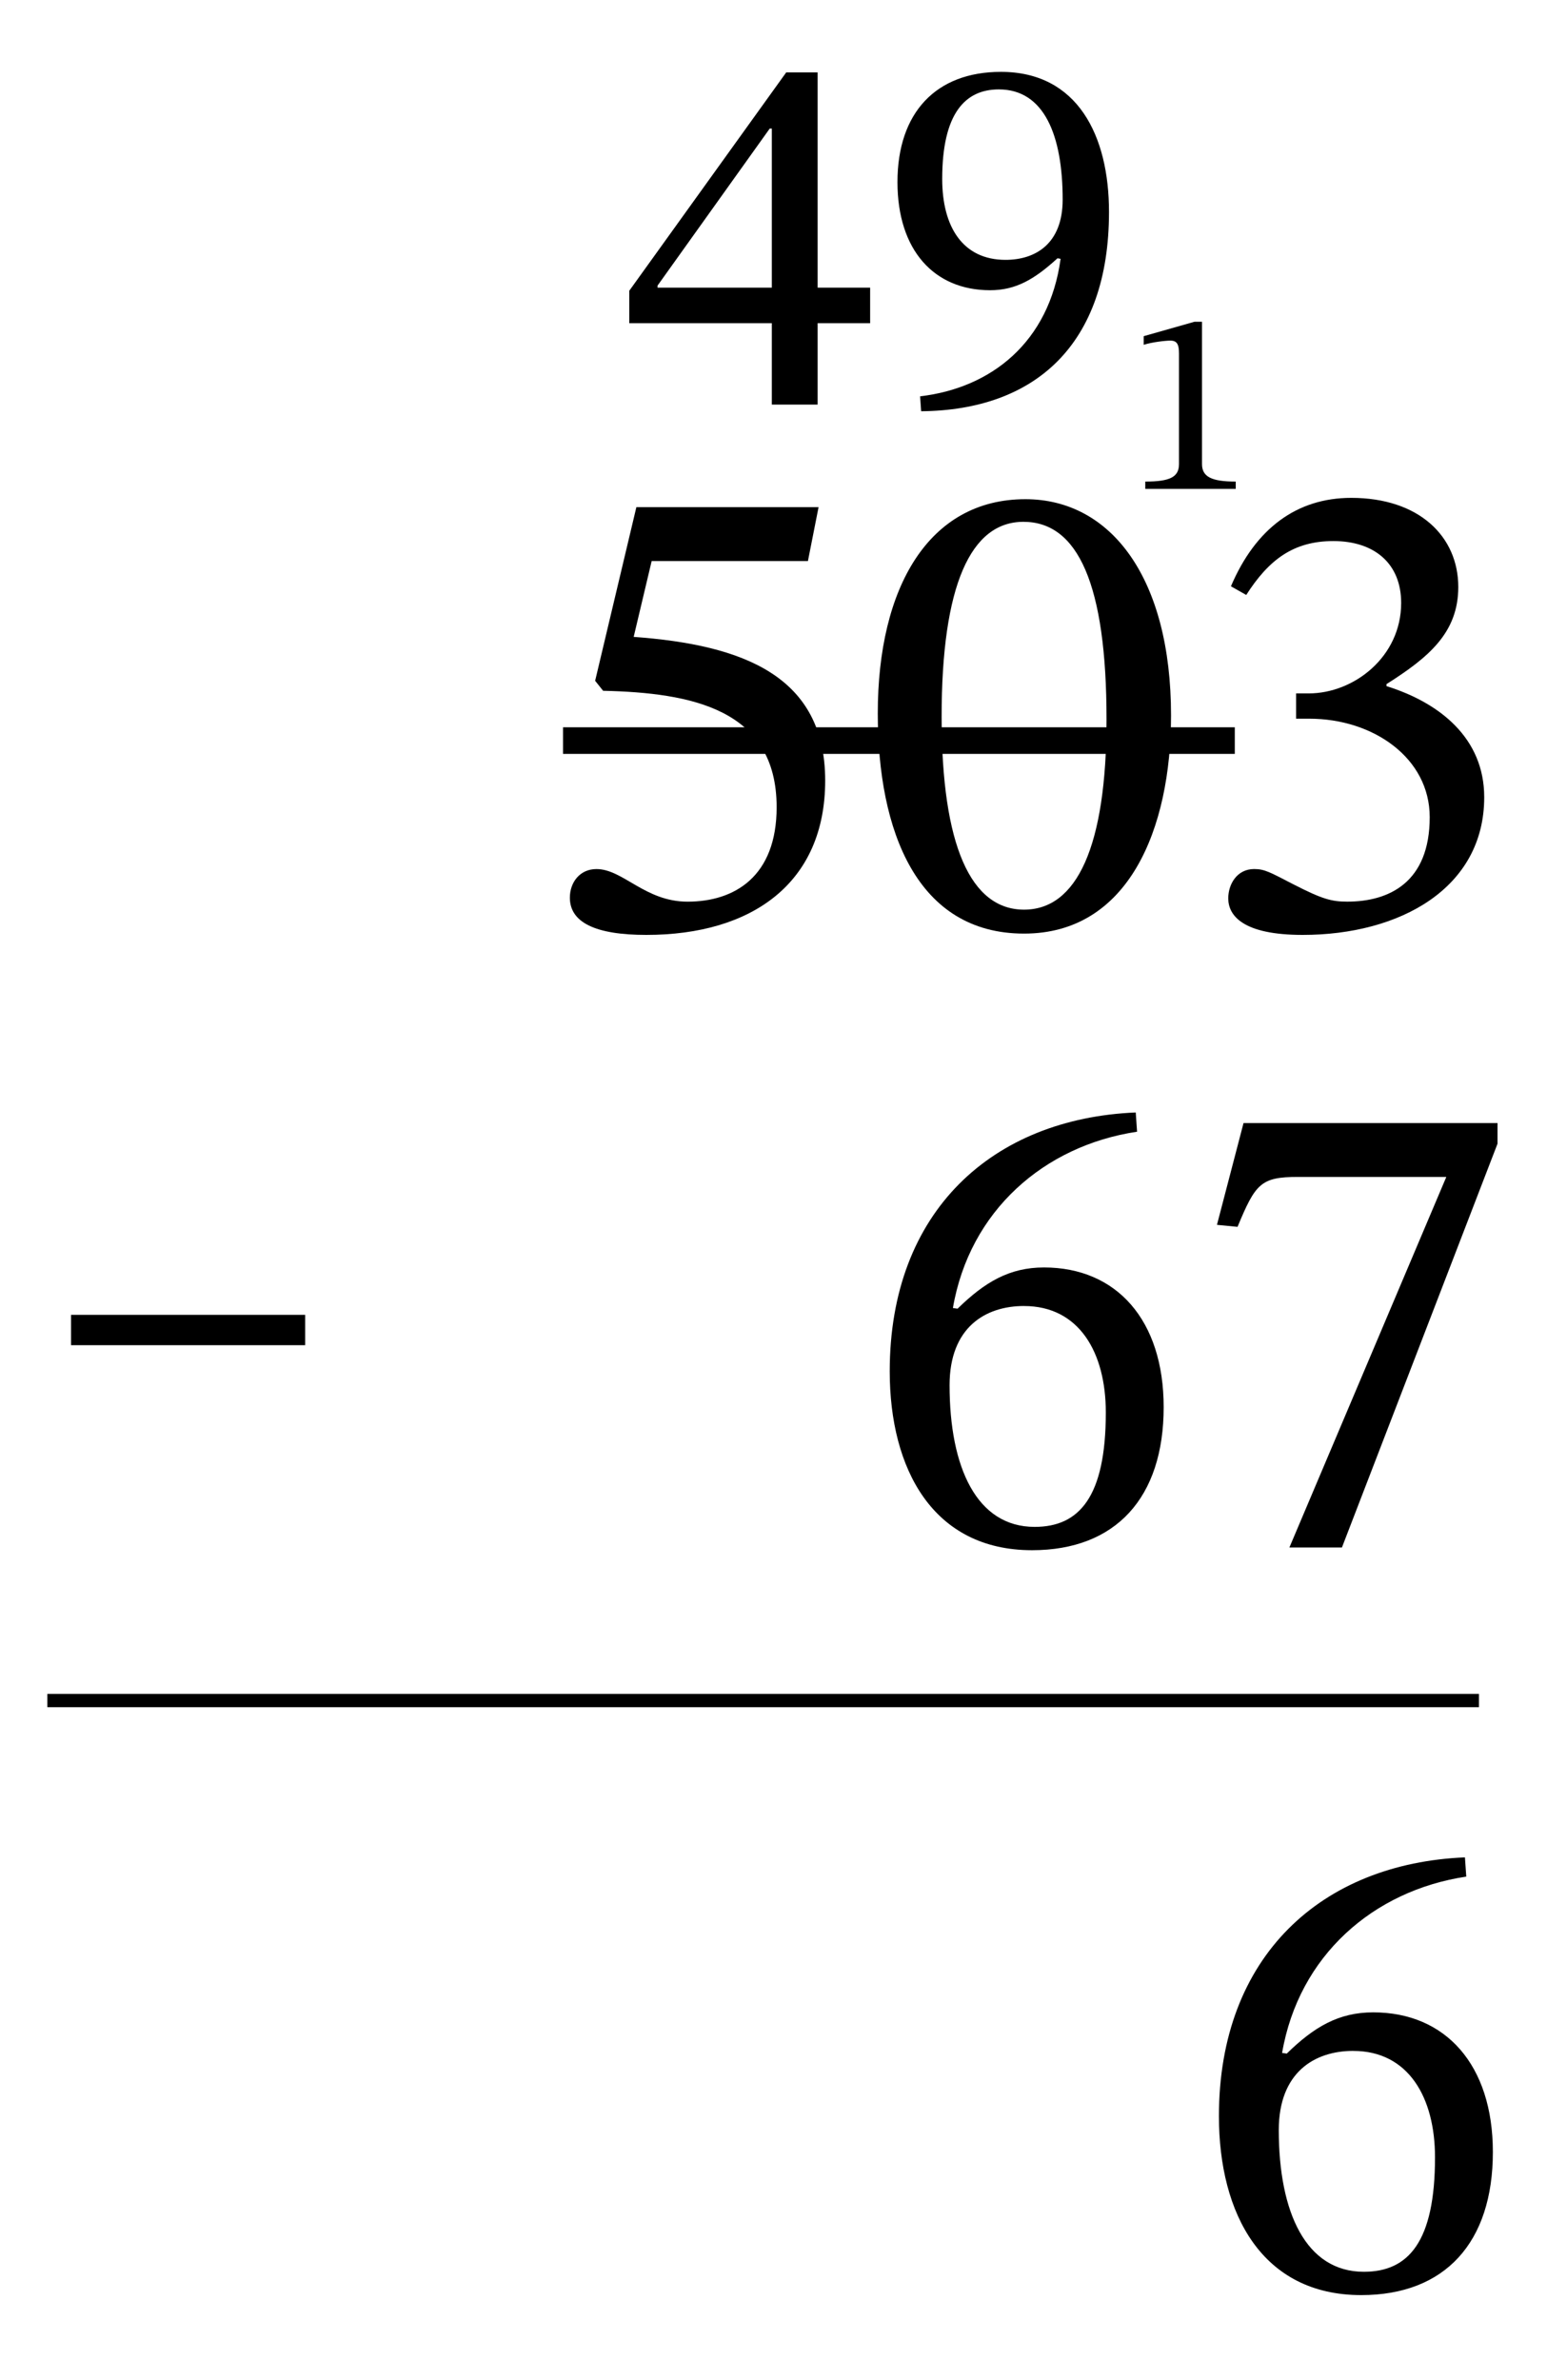 <?xml version="1.0" encoding="UTF-8"?> <svg xmlns="http://www.w3.org/2000/svg" id="Layer_1" data-name="Layer 1" viewBox="0 0 58.154 89.407"><defs><style> .cls-1 { stroke-width: .5px; } .cls-1, .cls-2 { fill: none; stroke: #000; stroke-miterlimit: 10; } .cls-3 { fill: #fff; } </style></defs><rect class="cls-3" width="58.154" height="89.407"></rect><g><path d="M24.497,21.079l-.676,2.849c4.125.3,7.199,1.475,7.199,5.399,0,3.849-2.75,5.798-6.724,5.798-1.925,0-2.874-.475-2.874-1.399,0-.575.375-1.075,1-1.075.999,0,1.824,1.225,3.424,1.225,1.774,0,3.349-.95,3.349-3.549,0-3.699-3.224-4.299-6.523-4.374l-.3-.375,1.55-6.523h6.849l-.4,2.024h-5.873Z"></path><path d="M38.496,35.076c-4.024,0-5.499-3.849-5.499-8.273,0-4.749,1.926-8.048,5.549-8.048,3.225,0,5.475,2.974,5.475,8.123,0,4.274-1.6,8.198-5.524,8.198ZM38.471,19.605c-1.975,0-3.074,2.375-3.074,7.323,0,4.849,1.1,7.248,3.099,7.248,1.975,0,3.1-2.349,3.1-7.148,0-5.074-1.075-7.423-3.124-7.423Z"></path><path d="M46.272,22.029c.925-2.174,2.475-3.324,4.523-3.324,2.55,0,4.024,1.45,4.024,3.349,0,1.725-1.124,2.649-2.699,3.649v.075c1.999.625,3.674,1.95,3.674,4.174,0,3.424-3.175,5.173-6.823,5.173-2.25,0-2.799-.725-2.799-1.375,0-.525.324-1.1.975-1.1.399,0,.6.125,1.475.575,1.074.55,1.424.65,2.024.65,1.574,0,3.099-.725,3.099-3.174,0-2.224-2.124-3.699-4.523-3.699h-.5v-.95h.475c1.699,0,3.475-1.375,3.475-3.399,0-1.475-1-2.325-2.549-2.325-1.5,0-2.426.7-3.275,2.025l-.574-.325Z"></path></g><line class="cls-1" x1="1.78" y1="63.89" x2="55.596" y2="63.89"></line><g><path d="M42.744,42.519c-3.499.525-6.298,2.975-6.923,6.624l.175.025c1.024-1,1.949-1.549,3.249-1.549,2.725,0,4.499,1.974,4.499,5.249,0,3.399-1.8,5.374-4.948,5.374-3.725,0-5.35-3.049-5.35-6.723,0-6.023,3.875-9.498,9.248-9.723l.05.725ZM38.495,49.067c-1.449,0-2.799.8-2.799,2.975,0,3.099,1.024,5.324,3.199,5.324,1.675,0,2.674-1.125,2.674-4.299,0-2.249-.999-3.999-3.074-3.999Z"></path><path d="M50.445,58.14h-1.975l5.899-13.922h-5.574c-1.399,0-1.6.25-2.274,1.875l-.774-.075.999-3.824h9.548v.775l-5.849,15.171Z"></path></g><path d="M55.119,70.505c-3.499.525-6.298,2.975-6.923,6.624l.175.025c1.024-1,1.949-1.549,3.249-1.549,2.725,0,4.499,1.974,4.499,5.249,0,3.399-1.8,5.374-4.948,5.374-3.725,0-5.35-3.049-5.35-6.723,0-6.023,3.875-9.498,9.248-9.723l.05.725ZM50.87,77.053c-1.449,0-2.799.8-2.799,2.975,0,3.099,1.024,5.324,3.199,5.324,1.675,0,2.674-1.125,2.674-4.299,0-2.249-.999-3.999-3.074-3.999Z"></path><path d="M2.67,50.539v-1.14h8.802v1.14H2.67Z"></path><path d="M43.052,18.368v-.275c.924,0,1.268-.167,1.268-.658v-4.157c0-.344-.078-.481-.324-.481-.196,0-.697.059-1.002.157v-.324l1.906-.541h.285v5.346c0,.481.363.658,1.268.658v.275h-3.4Z"></path><g><path d="M30.736,12.143v3.057h-1.722v-3.057h-5.359v-1.219l5.9-8.204h1.181v8.087h1.974v1.335h-1.974ZM29.014,4.829h-.078l-4.218,5.901v.077h4.296v-5.979Z"></path><path d="M34.587,14.89c2.671-.31,4.856-2.032,5.282-5.166l-.116-.02c-.87.793-1.566,1.2-2.534,1.2-2.109,0-3.482-1.509-3.482-4.063,0-2.612,1.451-4.141,3.889-4.141,2.883,0,4.063,2.399,4.063,5.263,0,4.992-2.786,7.449-7.062,7.488l-.039-.561ZM37.799,9.763c1.122,0,2.148-.6,2.148-2.264,0-2.418-.697-4.14-2.399-4.14-1.258,0-2.129.89-2.129,3.366,0,1.799.774,3.038,2.38,3.038Z"></path></g><line class="cls-2" x1="21.165" y1="27.824" x2="46.418" y2="27.824"></line></svg> 